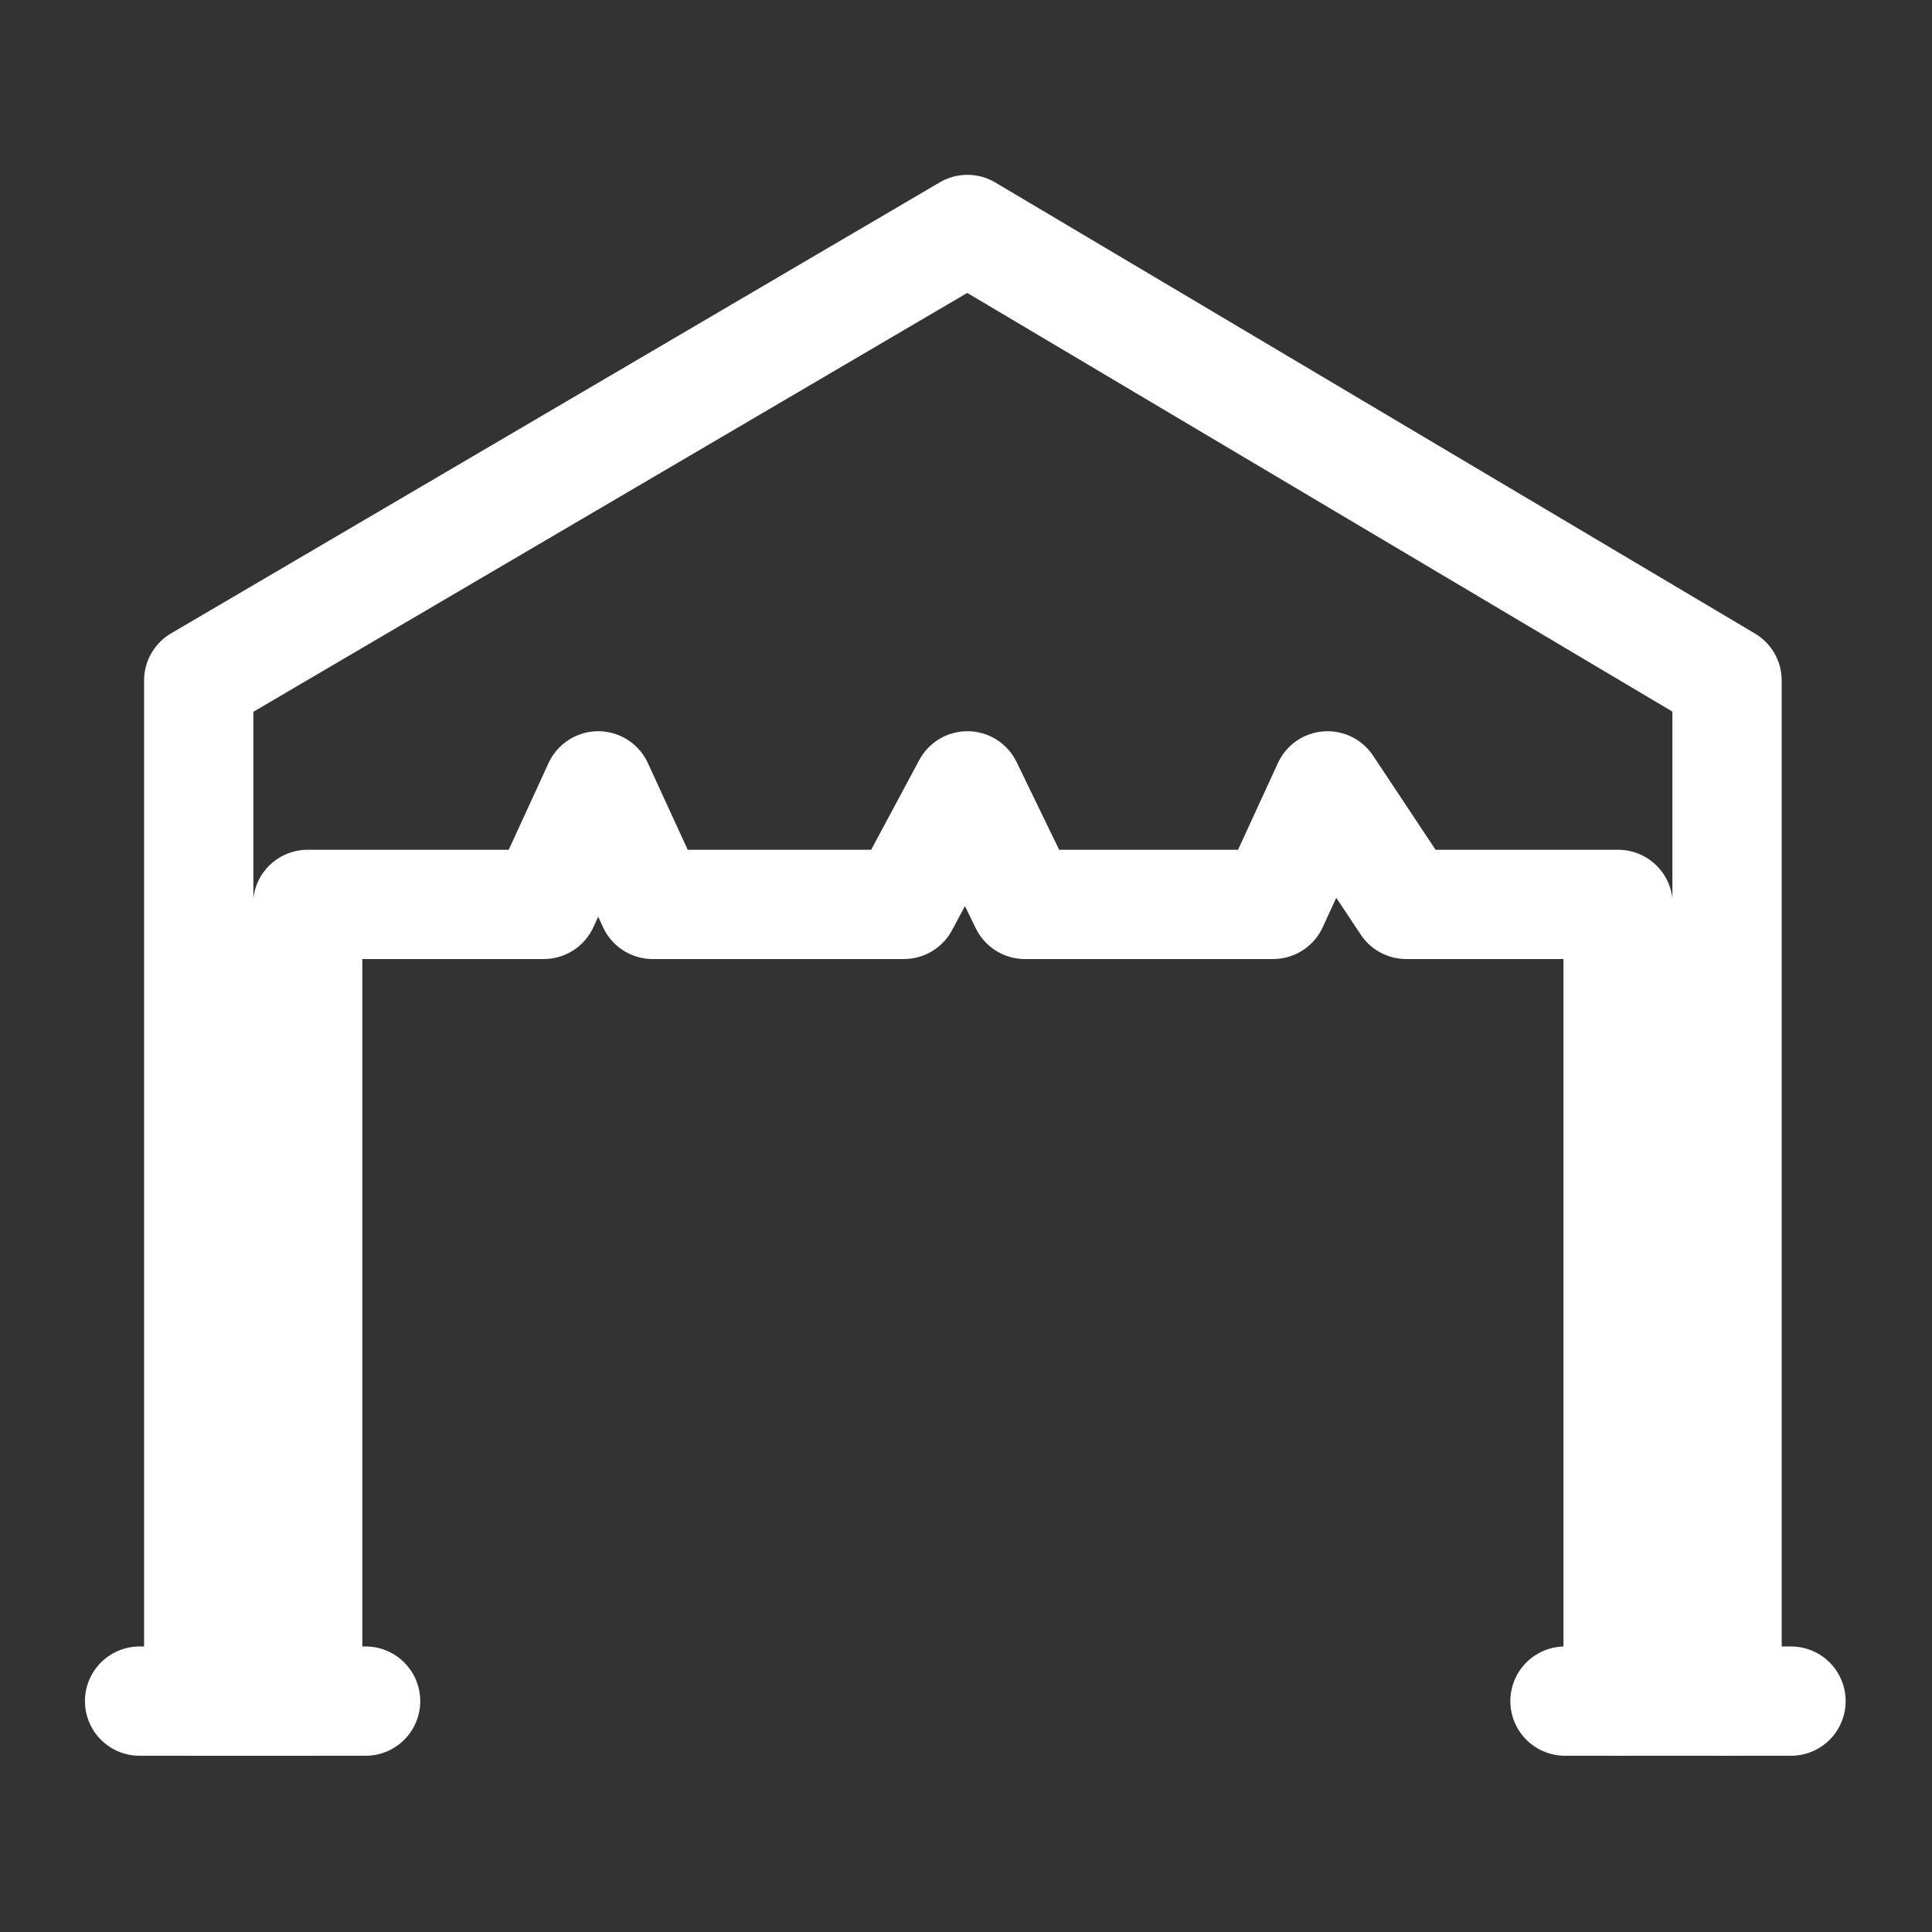<svg width="71" height="71" viewBox="0 0 71 71" fill="none" xmlns="http://www.w3.org/2000/svg">
<rect x="0" y="0" width="71" height="71" fill="#333333" stroke="none"/>
<path d="M57.512 62.515H65.819" stroke="white" stroke-width="4.016" stroke-linecap="round"/>
<path d="M5.129 62.515H13.436" stroke="white" stroke-width="4.016" stroke-linecap="round"/>
<path d="M63.468 62.515V25.008L35.552 8.433L7.303 25.008V62.515H11.307V33.236H19.982L21.984 28.88L23.986 33.236H33.217L35.552 28.88L37.665 33.236H46.785L48.787 28.88L51.679 33.236H59.464V62.515" stroke="white" stroke-width="4.016" stroke-linecap="round" stroke-linejoin="round"/>
</svg>
